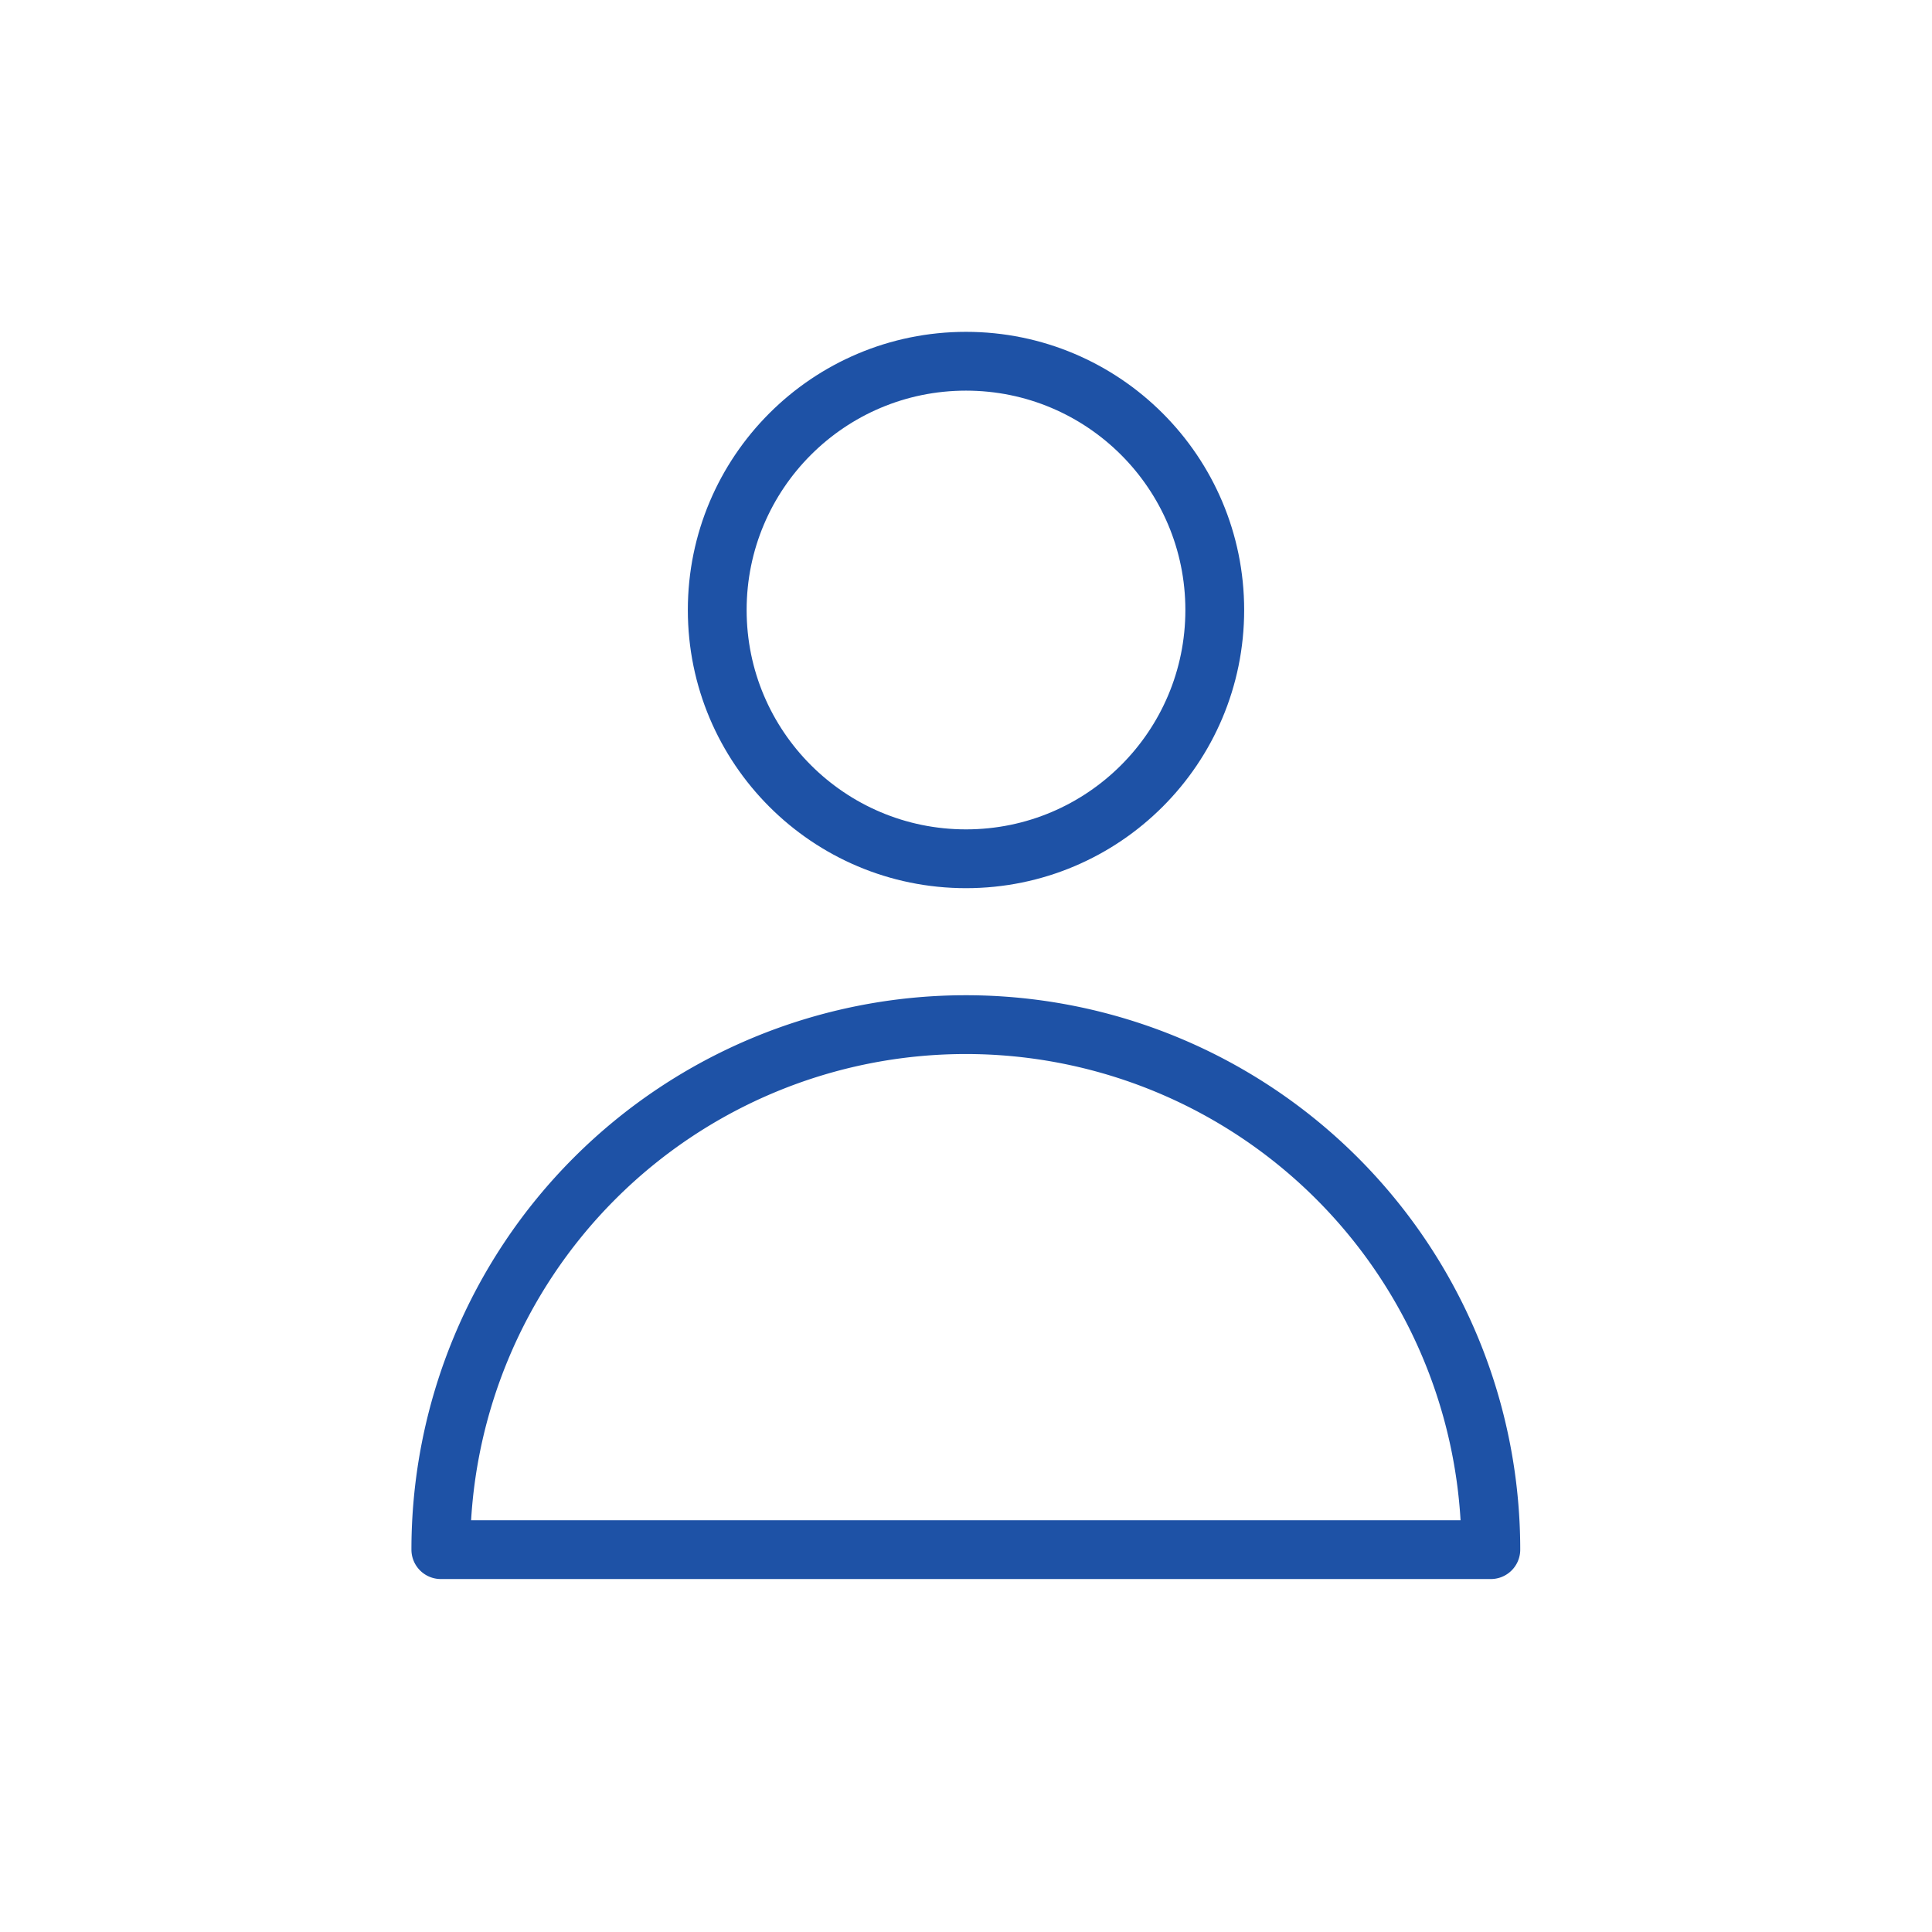 <svg id="icon-person" xmlns="http://www.w3.org/2000/svg" width="46" height="46" viewBox="0 0 46 46">
  <circle id="楕円形_6215" data-name="楕円形 6215" cx="23" cy="23" r="23" fill="none"/>
  <circle id="楕円形_6231" data-name="楕円形 6231" cx="5.923" cy="5.923" r="5.923" transform="translate(17.077 8.601)" fill="none" stroke="#1e52a6" stroke-linecap="round" stroke-linejoin="round" stroke-width="1.4"/>
  <path id="長方形_31081" data-name="長方形 31081" d="M12.5,0h0a12.5,12.5,0,0,1,12.5,12.5v0a0,0,0,0,1,0,0H0a0,0,0,0,1,0,0v0A12.5,12.5,0,0,1,12.5,0Z" transform="translate(10.496 24.396)" fill="none" stroke="#1e52a6" stroke-linecap="round" stroke-linejoin="round" stroke-width="1.4"/>
</svg>
